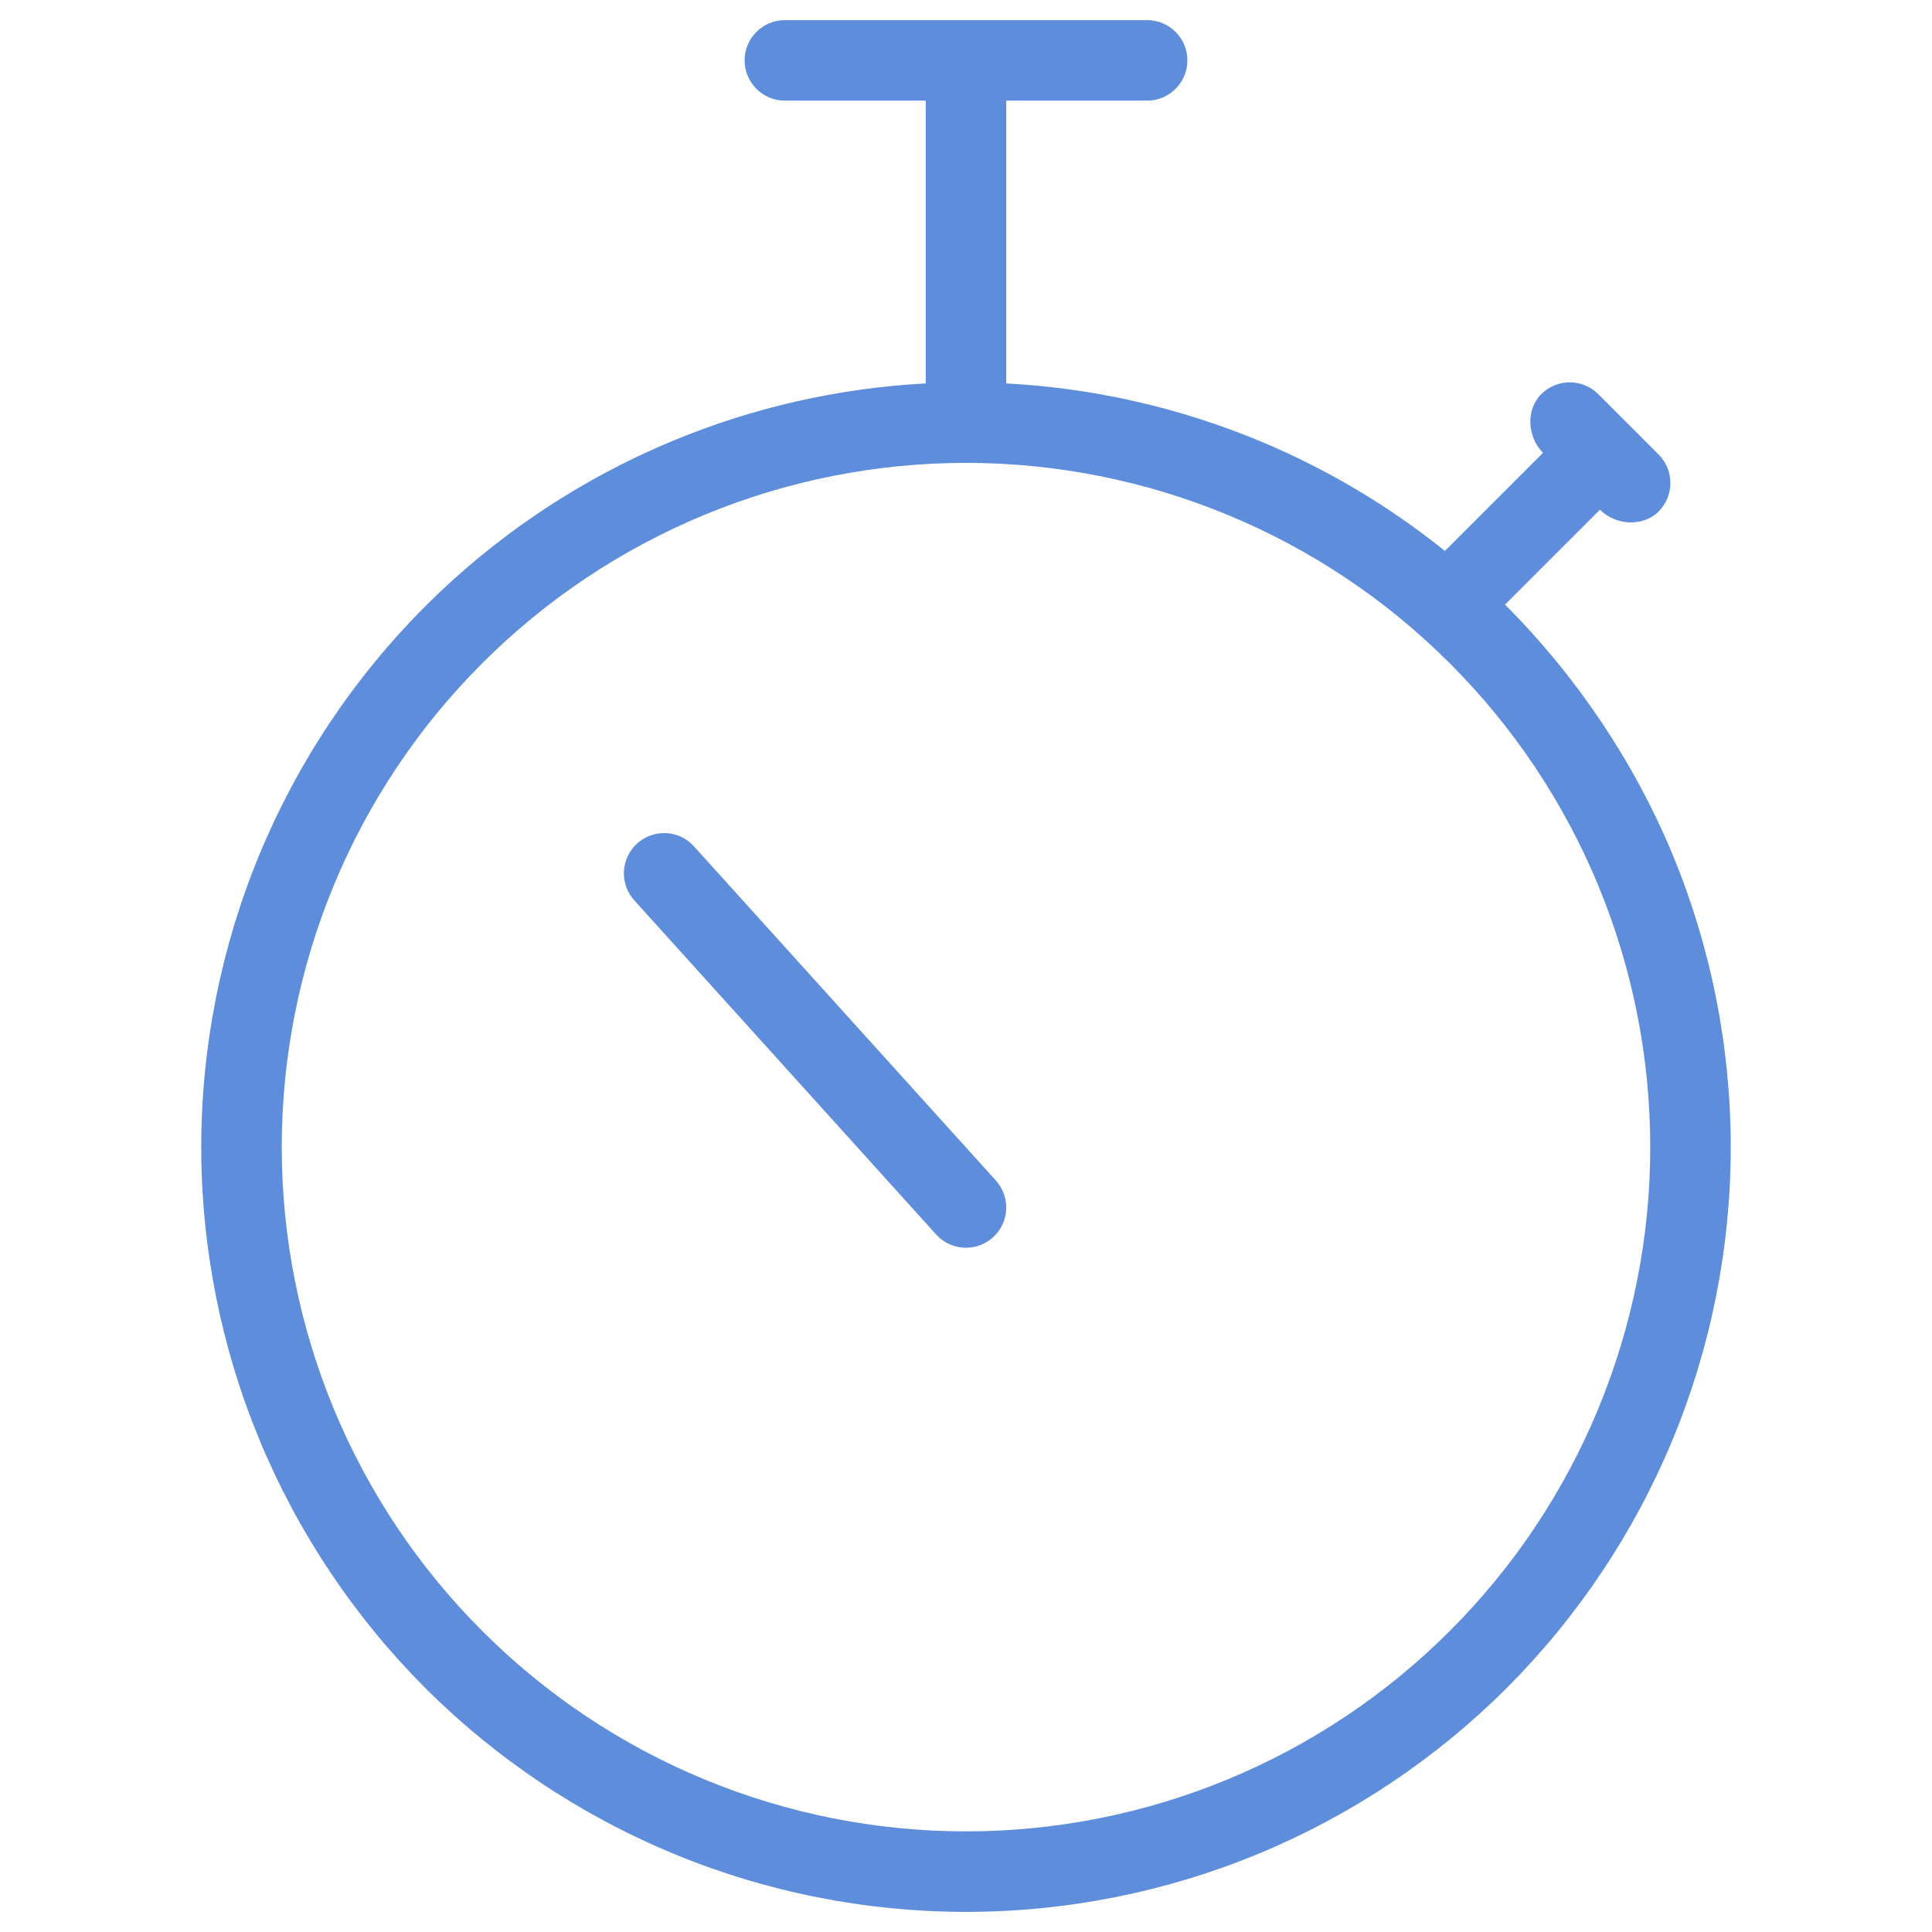 <svg width="24" height="24" viewBox="0 0 24 24" fill="none" xmlns="http://www.w3.org/2000/svg">
<g id="timer">
<path id="Vector (Stroke)" fill-rule="evenodd" clip-rule="evenodd" d="M9.25 0.75C9.25 0.474 9.474 0.25 9.75 0.25H14.25C14.526 0.25 14.75 0.474 14.75 0.75C14.75 1.026 14.526 1.25 14.25 1.25H12.5V4.763C13.577 4.82 14.637 5.06 15.636 5.473C16.47 5.819 17.248 6.28 17.949 6.844L19.168 5.625C18.973 5.43 18.951 5.092 19.146 4.896C19.342 4.701 19.658 4.701 19.854 4.896L20.604 5.646C20.799 5.842 20.799 6.158 20.604 6.354C20.408 6.549 20.07 6.527 19.875 6.332L18.696 7.511C19.578 8.393 20.299 9.462 20.777 10.614C21.254 11.767 21.5 13.002 21.5 14.25C21.5 15.498 21.254 16.733 20.777 17.886C20.299 19.038 19.6 20.085 18.718 20.968C17.835 21.85 16.788 22.549 15.636 23.027C14.483 23.504 13.248 23.75 12 23.75C10.752 23.75 9.517 23.504 8.365 23.027C7.212 22.549 6.165 21.85 5.282 20.968C4.4 20.085 3.701 19.038 3.223 17.886C2.746 16.733 2.5 15.498 2.5 14.25C2.5 13.002 2.746 11.767 3.223 10.614C3.701 9.462 4.4 8.415 5.282 7.532C6.165 6.65 7.212 5.951 8.365 5.473C9.363 5.06 10.423 4.82 11.5 4.763V1.25H9.75C9.474 1.25 9.25 1.026 9.25 0.75ZM12 5.75C10.884 5.75 9.778 5.97 8.747 6.397C7.716 6.824 6.779 7.45 5.99 8.24C5.2 9.029 4.574 9.966 4.147 10.997C3.72 12.028 3.5 13.134 3.5 14.25C3.5 15.366 3.72 16.471 4.147 17.503C4.574 18.534 5.2 19.471 5.99 20.26C6.779 21.05 7.716 21.676 8.747 22.103C9.778 22.53 10.884 22.75 12 22.75C13.116 22.75 14.222 22.53 15.253 22.103C16.284 21.676 17.221 21.05 18.01 20.26C18.8 19.471 19.426 18.534 19.853 17.503C20.28 16.471 20.5 15.366 20.5 14.25C20.5 13.134 20.28 12.028 19.853 10.997C19.426 9.966 18.8 9.029 18.01 8.24C17.221 7.45 16.284 6.824 15.253 6.397C14.222 5.97 13.116 5.75 12 5.75ZM7.915 10.478C8.12 10.293 8.436 10.309 8.621 10.514L12.371 14.665C12.556 14.87 12.54 15.186 12.335 15.371C12.13 15.556 11.814 15.54 11.629 15.335L7.879 11.184C7.694 10.979 7.71 10.663 7.915 10.478Z" fill="#5D8DDB"/>
</g>
</svg>
